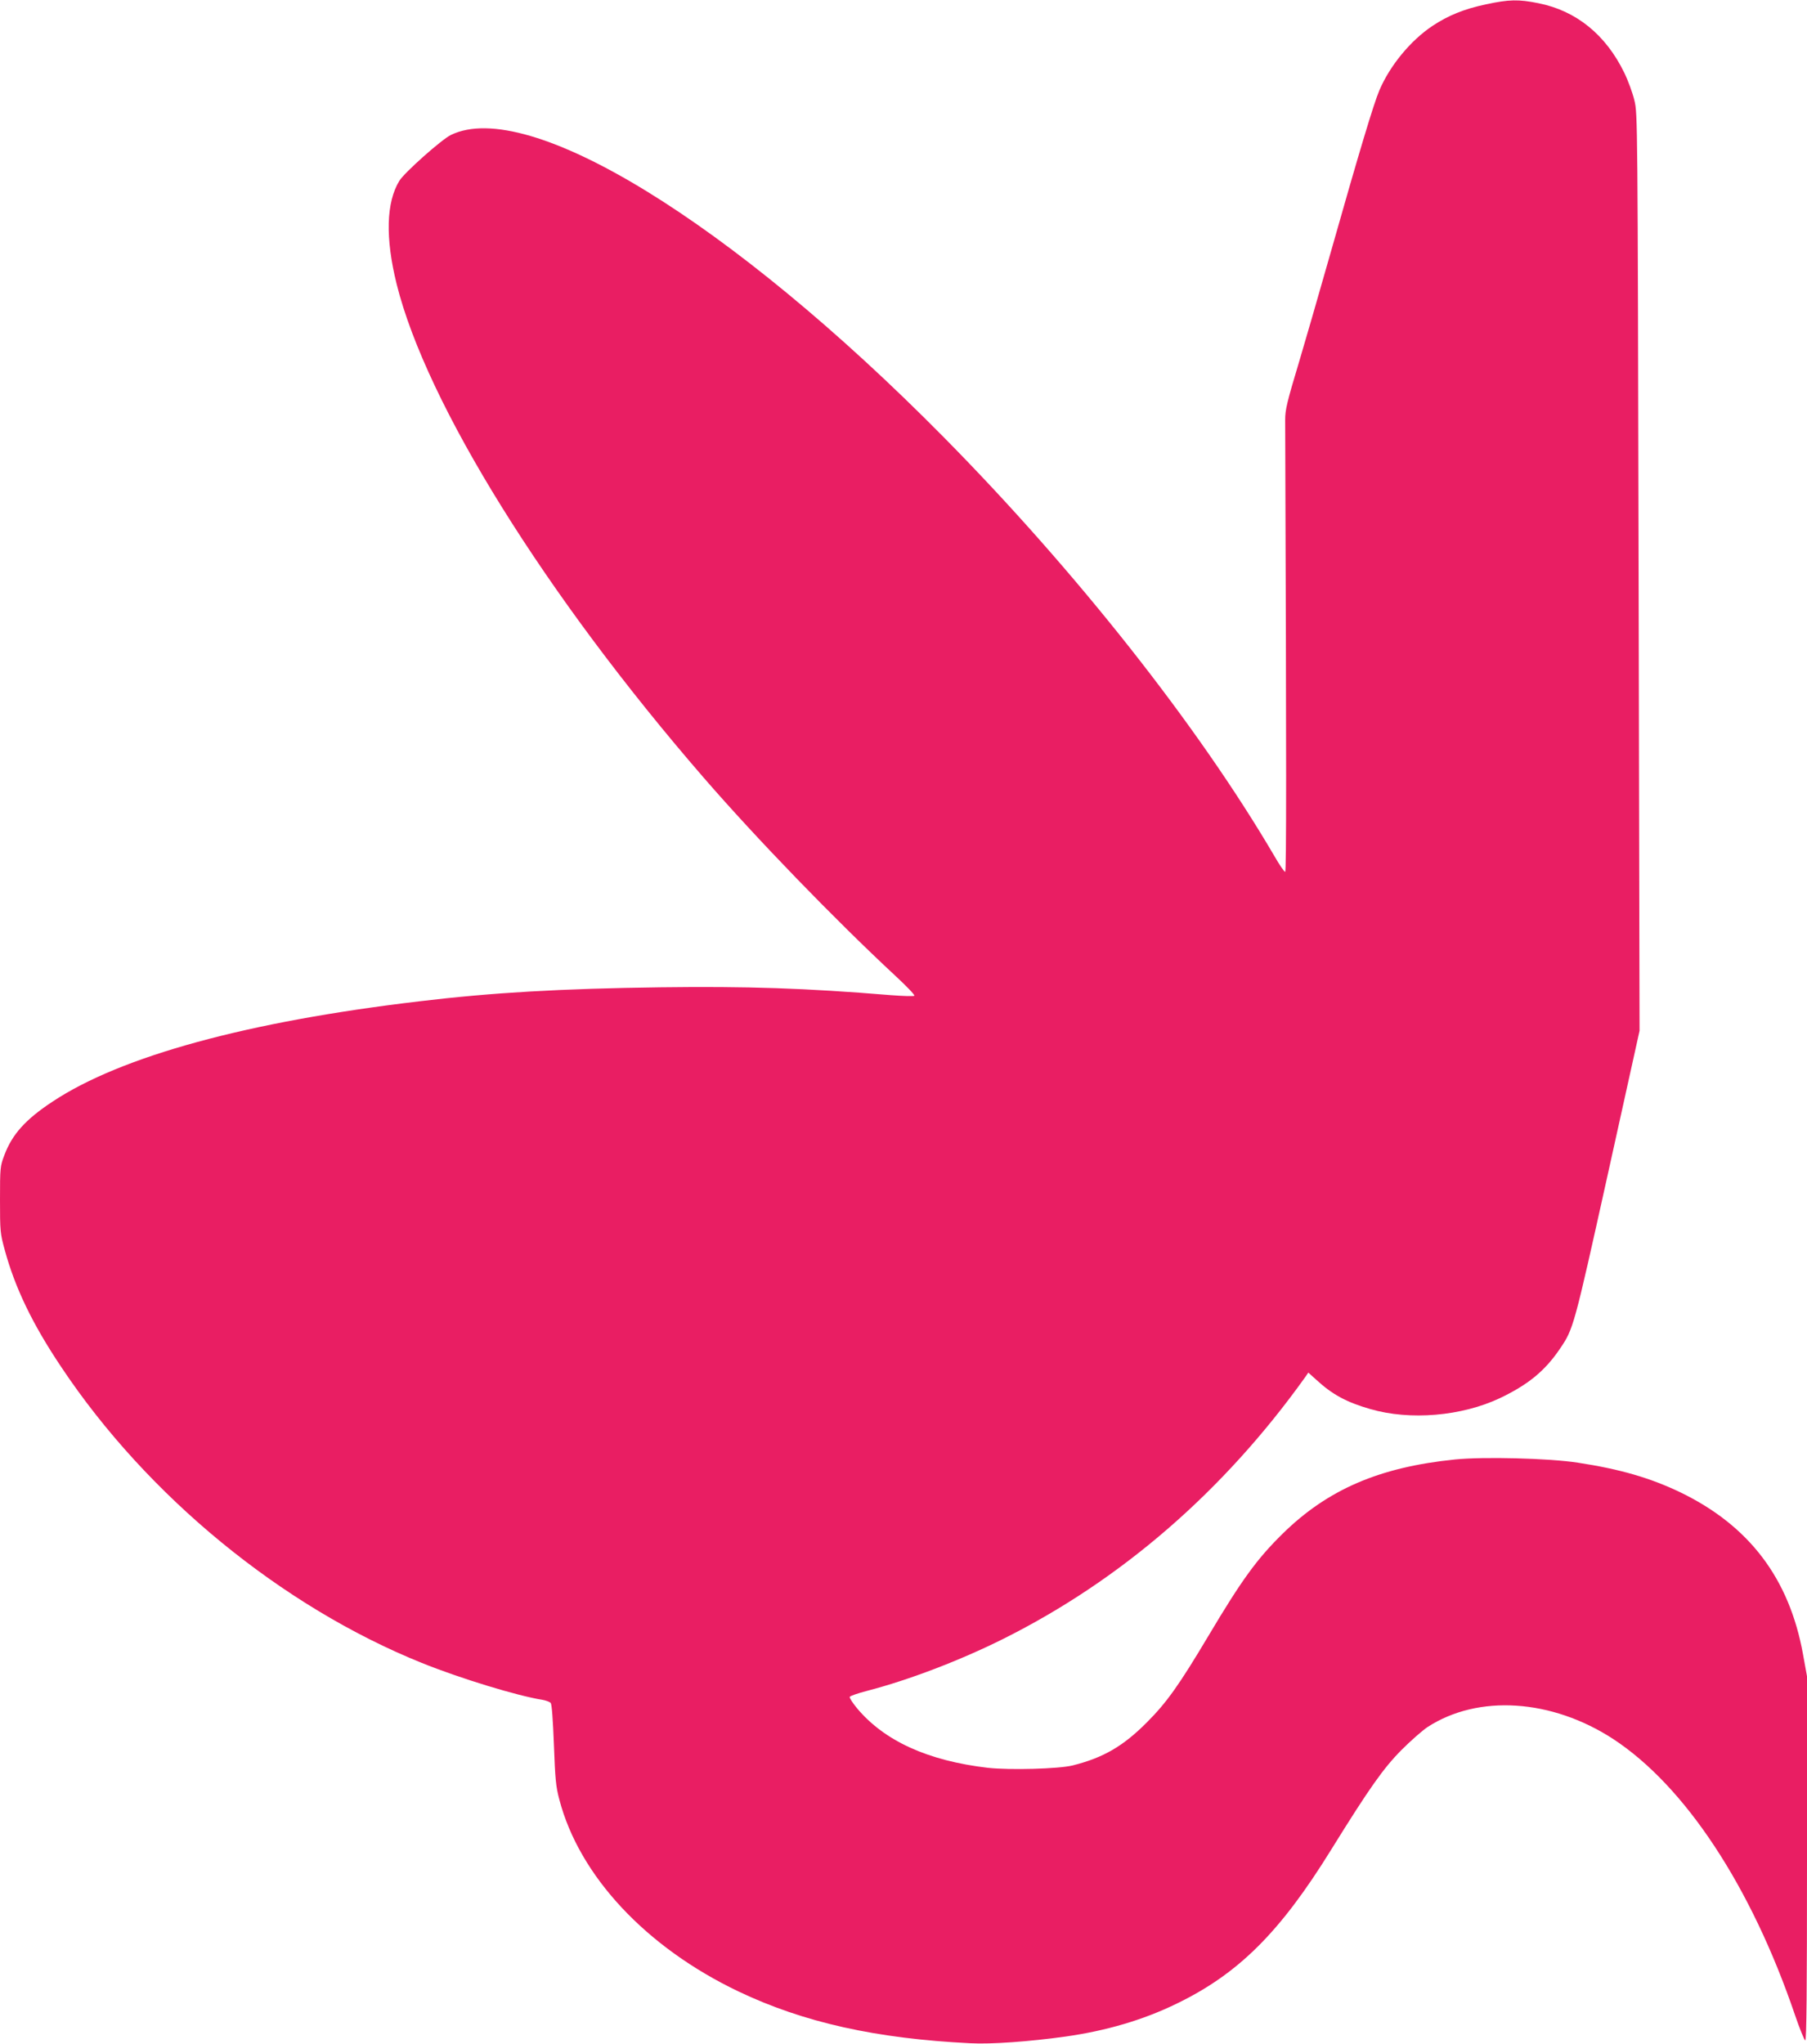 <?xml version="1.0" standalone="no"?>
<!DOCTYPE svg PUBLIC "-//W3C//DTD SVG 20010904//EN"
 "http://www.w3.org/TR/2001/REC-SVG-20010904/DTD/svg10.dtd">
<svg version="1.0" xmlns="http://www.w3.org/2000/svg"
 width="1132pt" height="1280pt" viewBox="0 0 1132 1280"
 preserveAspectRatio="xMidYMid meet">
<g transform="translate(0,1280) scale(0.1,-0.1)"
fill="#e91e63" stroke="none">
<path d="M9310 12773 c-138 -29 -238 -70 -336 -135 -138 -92 -267 -249 -333
-404 -36 -85 -126 -384 -306 -1019 -75 -264 -163 -568 -195 -675 -79 -262 -89
-306 -89 -370 8 -2167 8 -2830 0 -2830 -6 0 -36 44 -67 98 -478 816 -1246
1788 -2073 2625 -1333 1349 -2602 2127 -3086 1892 -57 -27 -292 -236 -323
-287 -83 -135 -89 -358 -17 -648 187 -750 932 -1947 1923 -3090 332 -383 824
-891 1202 -1242 69 -64 122 -119 118 -124 -5 -4 -72 -2 -150 4 -535 44 -897
56 -1443 49 -614 -8 -1054 -33 -1510 -88 -1076 -127 -1868 -344 -2296 -628
-170 -112 -253 -205 -302 -336 -26 -68 -27 -78 -27 -278 0 -198 1 -211 30
-316 64 -235 172 -461 353 -731 539 -809 1381 -1500 2259 -1854 240 -97 601
-207 755 -231 23 -4 47 -13 53 -20 7 -9 14 -106 20 -262 8 -215 12 -261 34
-343 125 -478 543 -925 1121 -1201 409 -195 863 -296 1455 -325 129 -7 374 11
595 42 255 36 486 104 692 204 390 188 651 447 972 966 240 387 327 510 441
625 58 58 132 123 164 144 317 205 776 175 1161 -75 451 -295 866 -924 1140
-1730 29 -85 58 -156 64 -158 8 -3 11 310 11 1138 l0 1142 -25 138 c-86 475
-337 806 -770 1015 -188 90 -378 145 -641 185 -180 28 -593 38 -769 20 -474
-48 -798 -188 -1080 -465 -161 -158 -256 -289 -465 -640 -183 -307 -261 -417
-385 -541 -148 -149 -273 -222 -465 -270 -88 -22 -394 -30 -531 -15 -376 44
-649 168 -821 374 -27 33 -47 64 -45 70 2 6 51 23 109 38 262 68 581 190 852
325 741 370 1382 926 1892 1639 l20 29 50 -45 c100 -92 188 -140 337 -183 251
-73 573 -45 813 68 176 84 282 170 376 309 85 125 87 132 299 1088 l200 904
-6 2870 c-6 2841 -6 2871 -26 2955 -11 47 -40 126 -64 175 -116 238 -301 388
-538 435 -124 25 -183 24 -327 -7z"/>
</g>
</svg>
